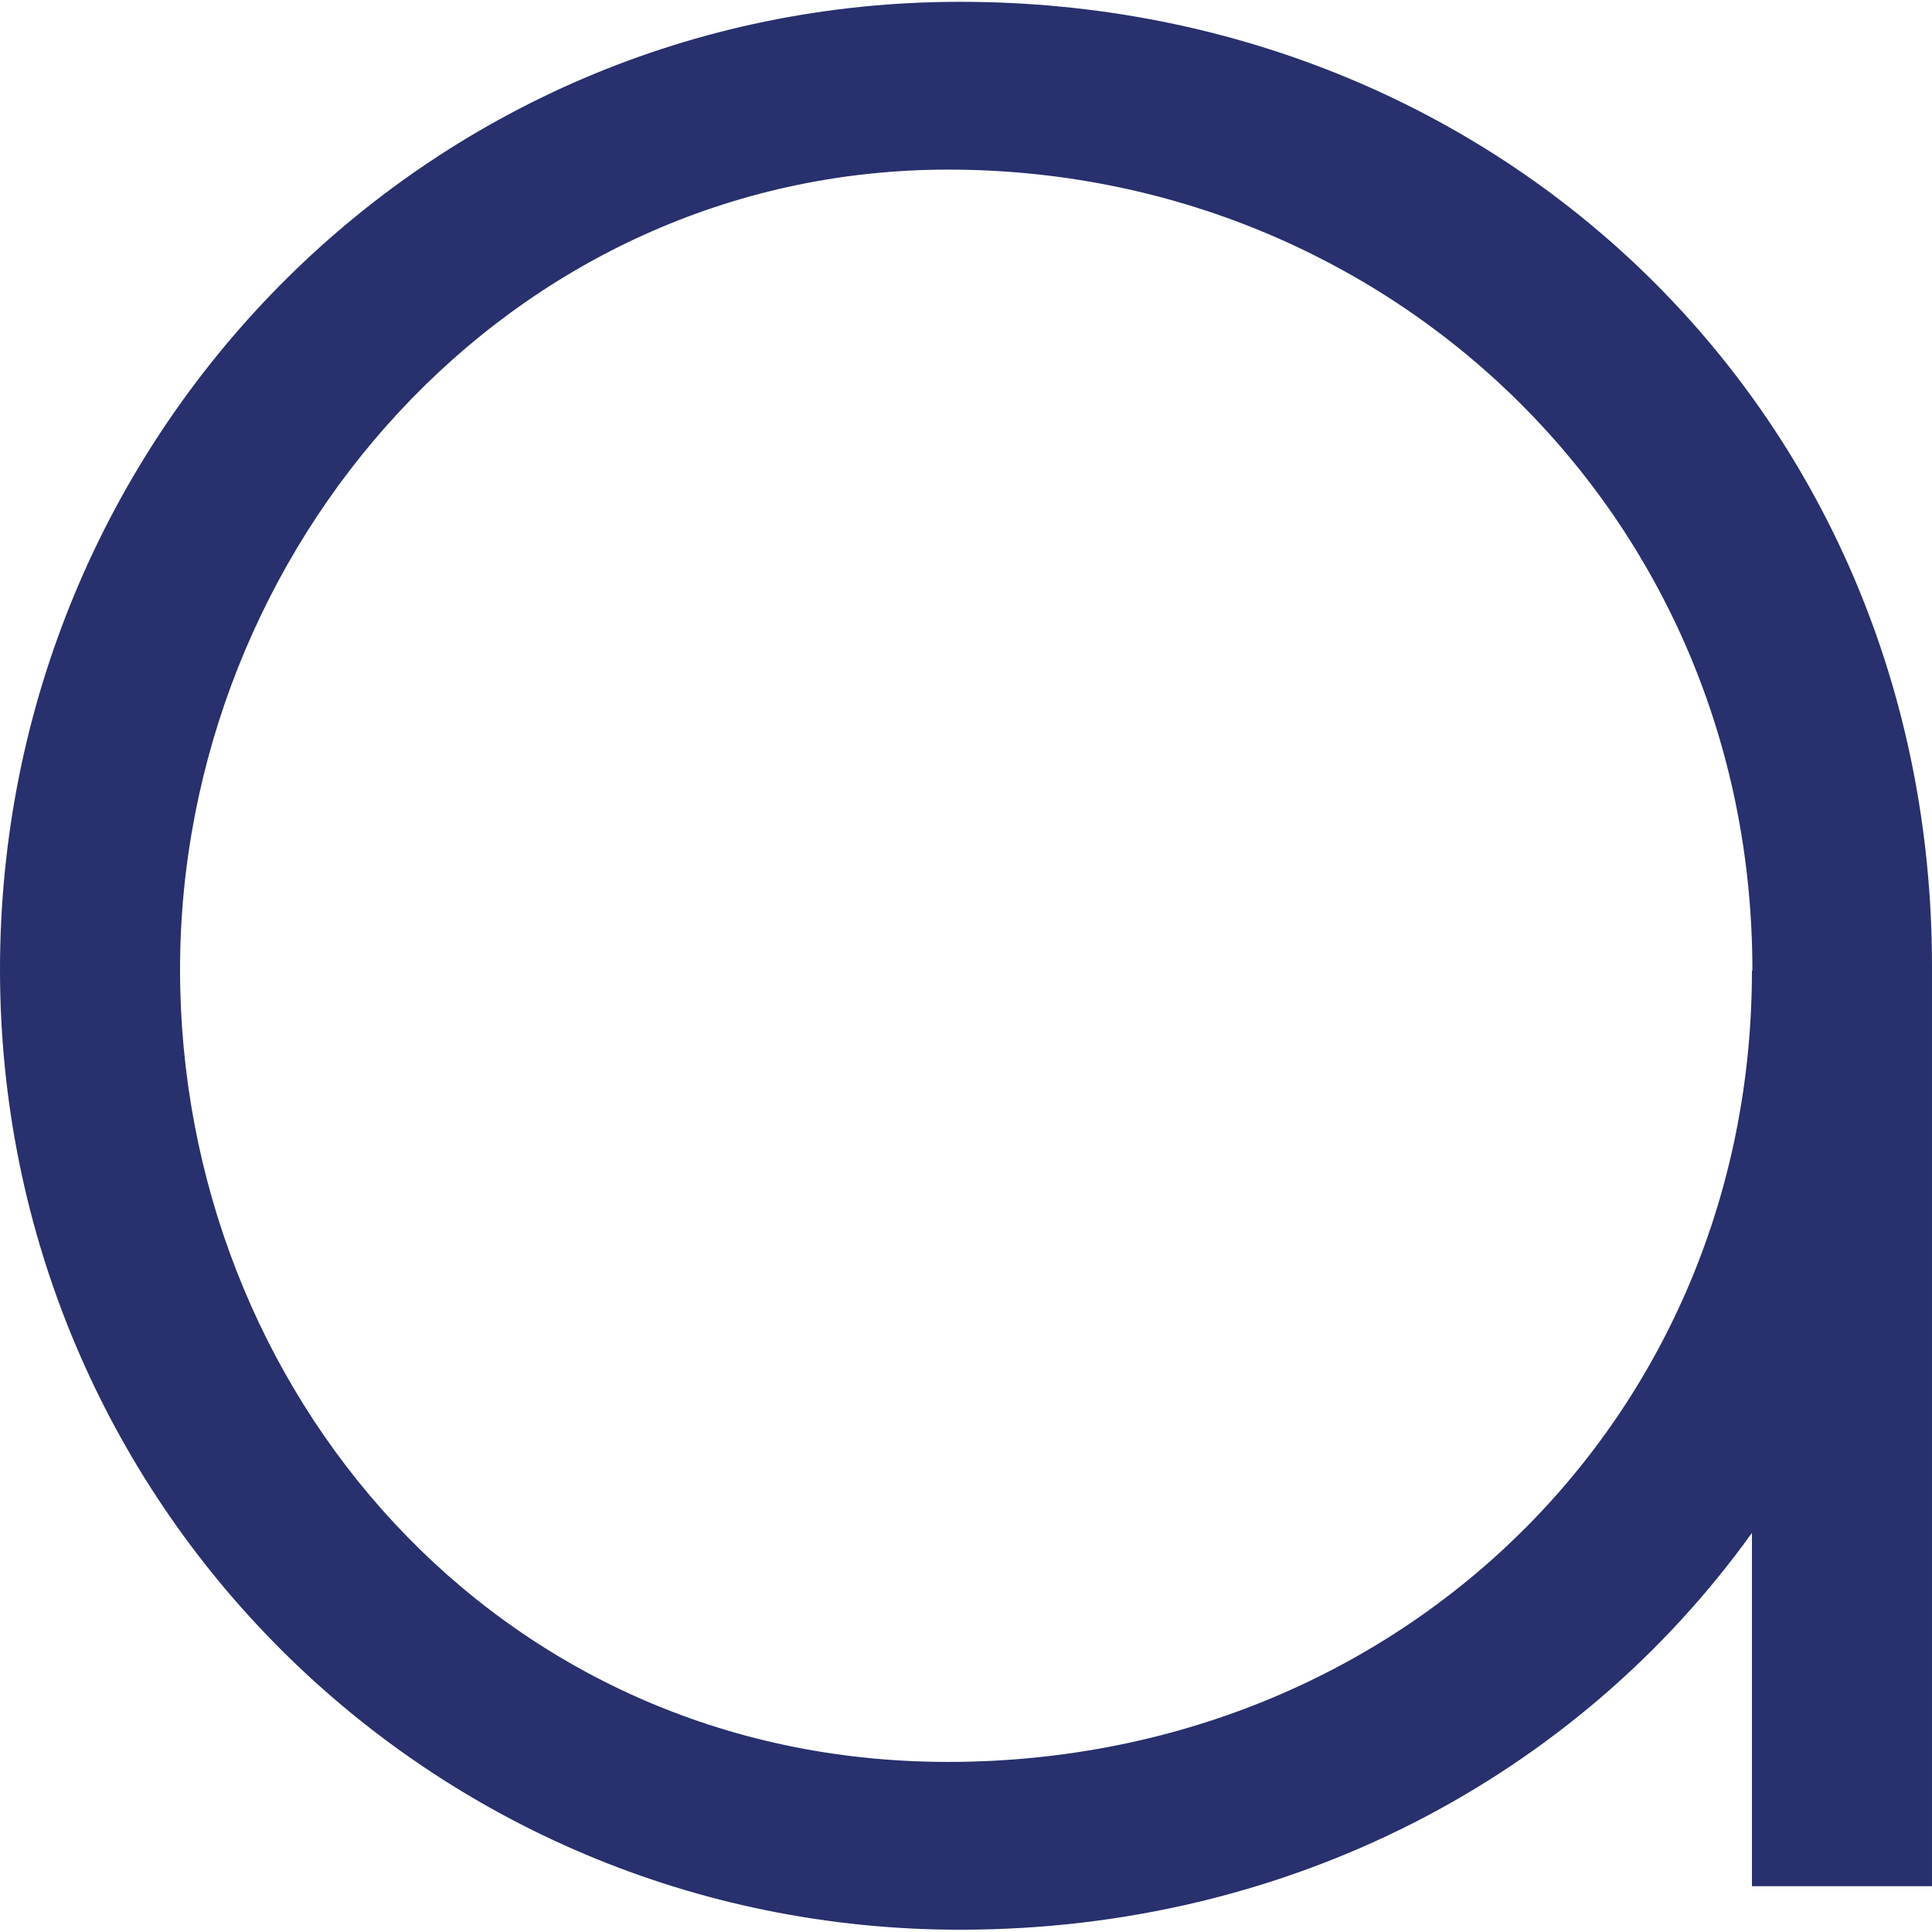 <svg xmlns="http://www.w3.org/2000/svg" xmlns:xlink="http://www.w3.org/1999/xlink" width="1000" height="1000"><style> #light-icon { display: inline; } #dark-icon { display: none; } @media (prefers-color-scheme: dark) { #light-icon { display: none; } #dark-icon { display: inline; } } </style><g id="light-icon"><svg xmlns="http://www.w3.org/2000/svg" xmlns:xlink="http://www.w3.org/1999/xlink" width="1000" height="1000"><g><g transform="matrix(23.474,0,0,23.474,0,0.939)" style="filter: contrast(1) brightness(1)"><svg xmlns="http://www.w3.org/2000/svg" xmlns:xlink="http://www.w3.org/1999/xlink" width="42.6" height="42.52"><svg xmlns="http://www.w3.org/2000/svg" id="Layer_2" data-name="Layer 2" viewBox="0 0 42.6 42.52"><defs><style> .cls-1 { fill: #fff; } </style></defs><g id="Capa_1" data-name="Capa 1"><path class="cls-1" d="M21.17,0C9.35,0,0,9.61,0,21.34s9.44,21.17,21.17,21.17c7.28,0,13.61-3.39,17.46-8.75v7.79h3.97v-20.29C42.6,9.17,33.17,0,21.17,0ZM38.63,21.36c0,9.87-7.77,17.45-17.73,17.45S3.97,30.61,3.97,21.34,11.2,3.7,20.91,3.7s17.72,7.58,17.73,17.63v.03Z"></path></g></svg></svg></g></g></svg></g><g id="dark-icon"><svg xmlns="http://www.w3.org/2000/svg" xmlns:xlink="http://www.w3.org/1999/xlink" width="1000" height="1000"><g><g transform="matrix(23.474,0,0,23.474,0,0.939)" style="filter: contrast(0.476) brightness(3.5)"><svg xmlns="http://www.w3.org/2000/svg" xmlns:xlink="http://www.w3.org/1999/xlink" width="42.6" height="42.52"><svg xmlns="http://www.w3.org/2000/svg" id="Layer_2" data-name="Layer 2" viewBox="0 0 42.6 42.52"><defs><style> .cls-1 { fill: #28306d; } </style></defs><g id="Capa_1" data-name="Capa 1"><path class="cls-1" d="M21.17,0C9.35,0,0,9.61,0,21.34s9.44,21.17,21.17,21.17c7.28,0,13.61-3.39,17.46-8.75v7.79h3.97v-20.29C42.6,9.17,33.17,0,21.17,0ZM38.63,21.36c0,9.87-7.77,17.45-17.73,17.45S3.97,30.61,3.97,21.34,11.2,3.7,20.91,3.7s17.72,7.58,17.73,17.63v.03Z"></path></g></svg></svg></g></g></svg></g></svg>
